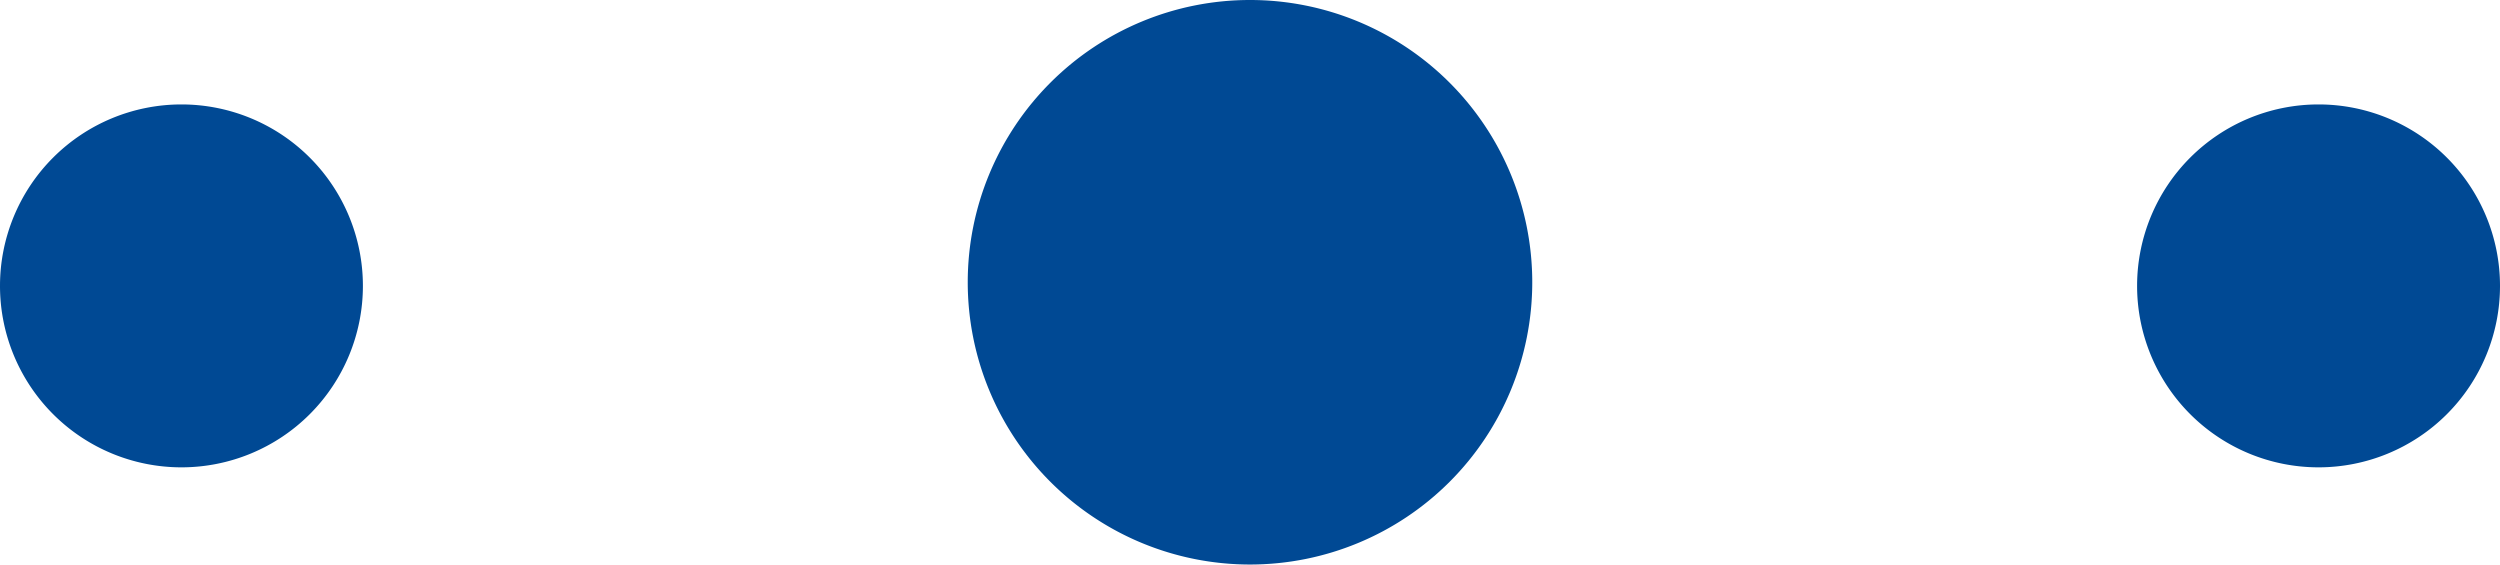 <svg xmlns="http://www.w3.org/2000/svg" width="62" height="14" viewBox="0 0 62 14"><g transform="translate(1099 622)"><path d="M986.5,2009.59a4.5,4.5,0,1,0-4.5-4.5A4.5,4.5,0,0,0,986.5,2009.59Z" transform="translate(-2028 -2620)" fill="#004994"></path><path d="M960,2012a7,7,0,1,0-7-7A7,7,0,0,0,960,2012Z" transform="translate(-2028 -2620)" fill="#004994"></path><path d="M933.5,2009.59a4.5,4.5,0,1,0-4.5-4.5A4.5,4.5,0,0,0,933.5,2009.59Z" transform="translate(-2028 -2620)" fill="#004994"></path></g></svg>
